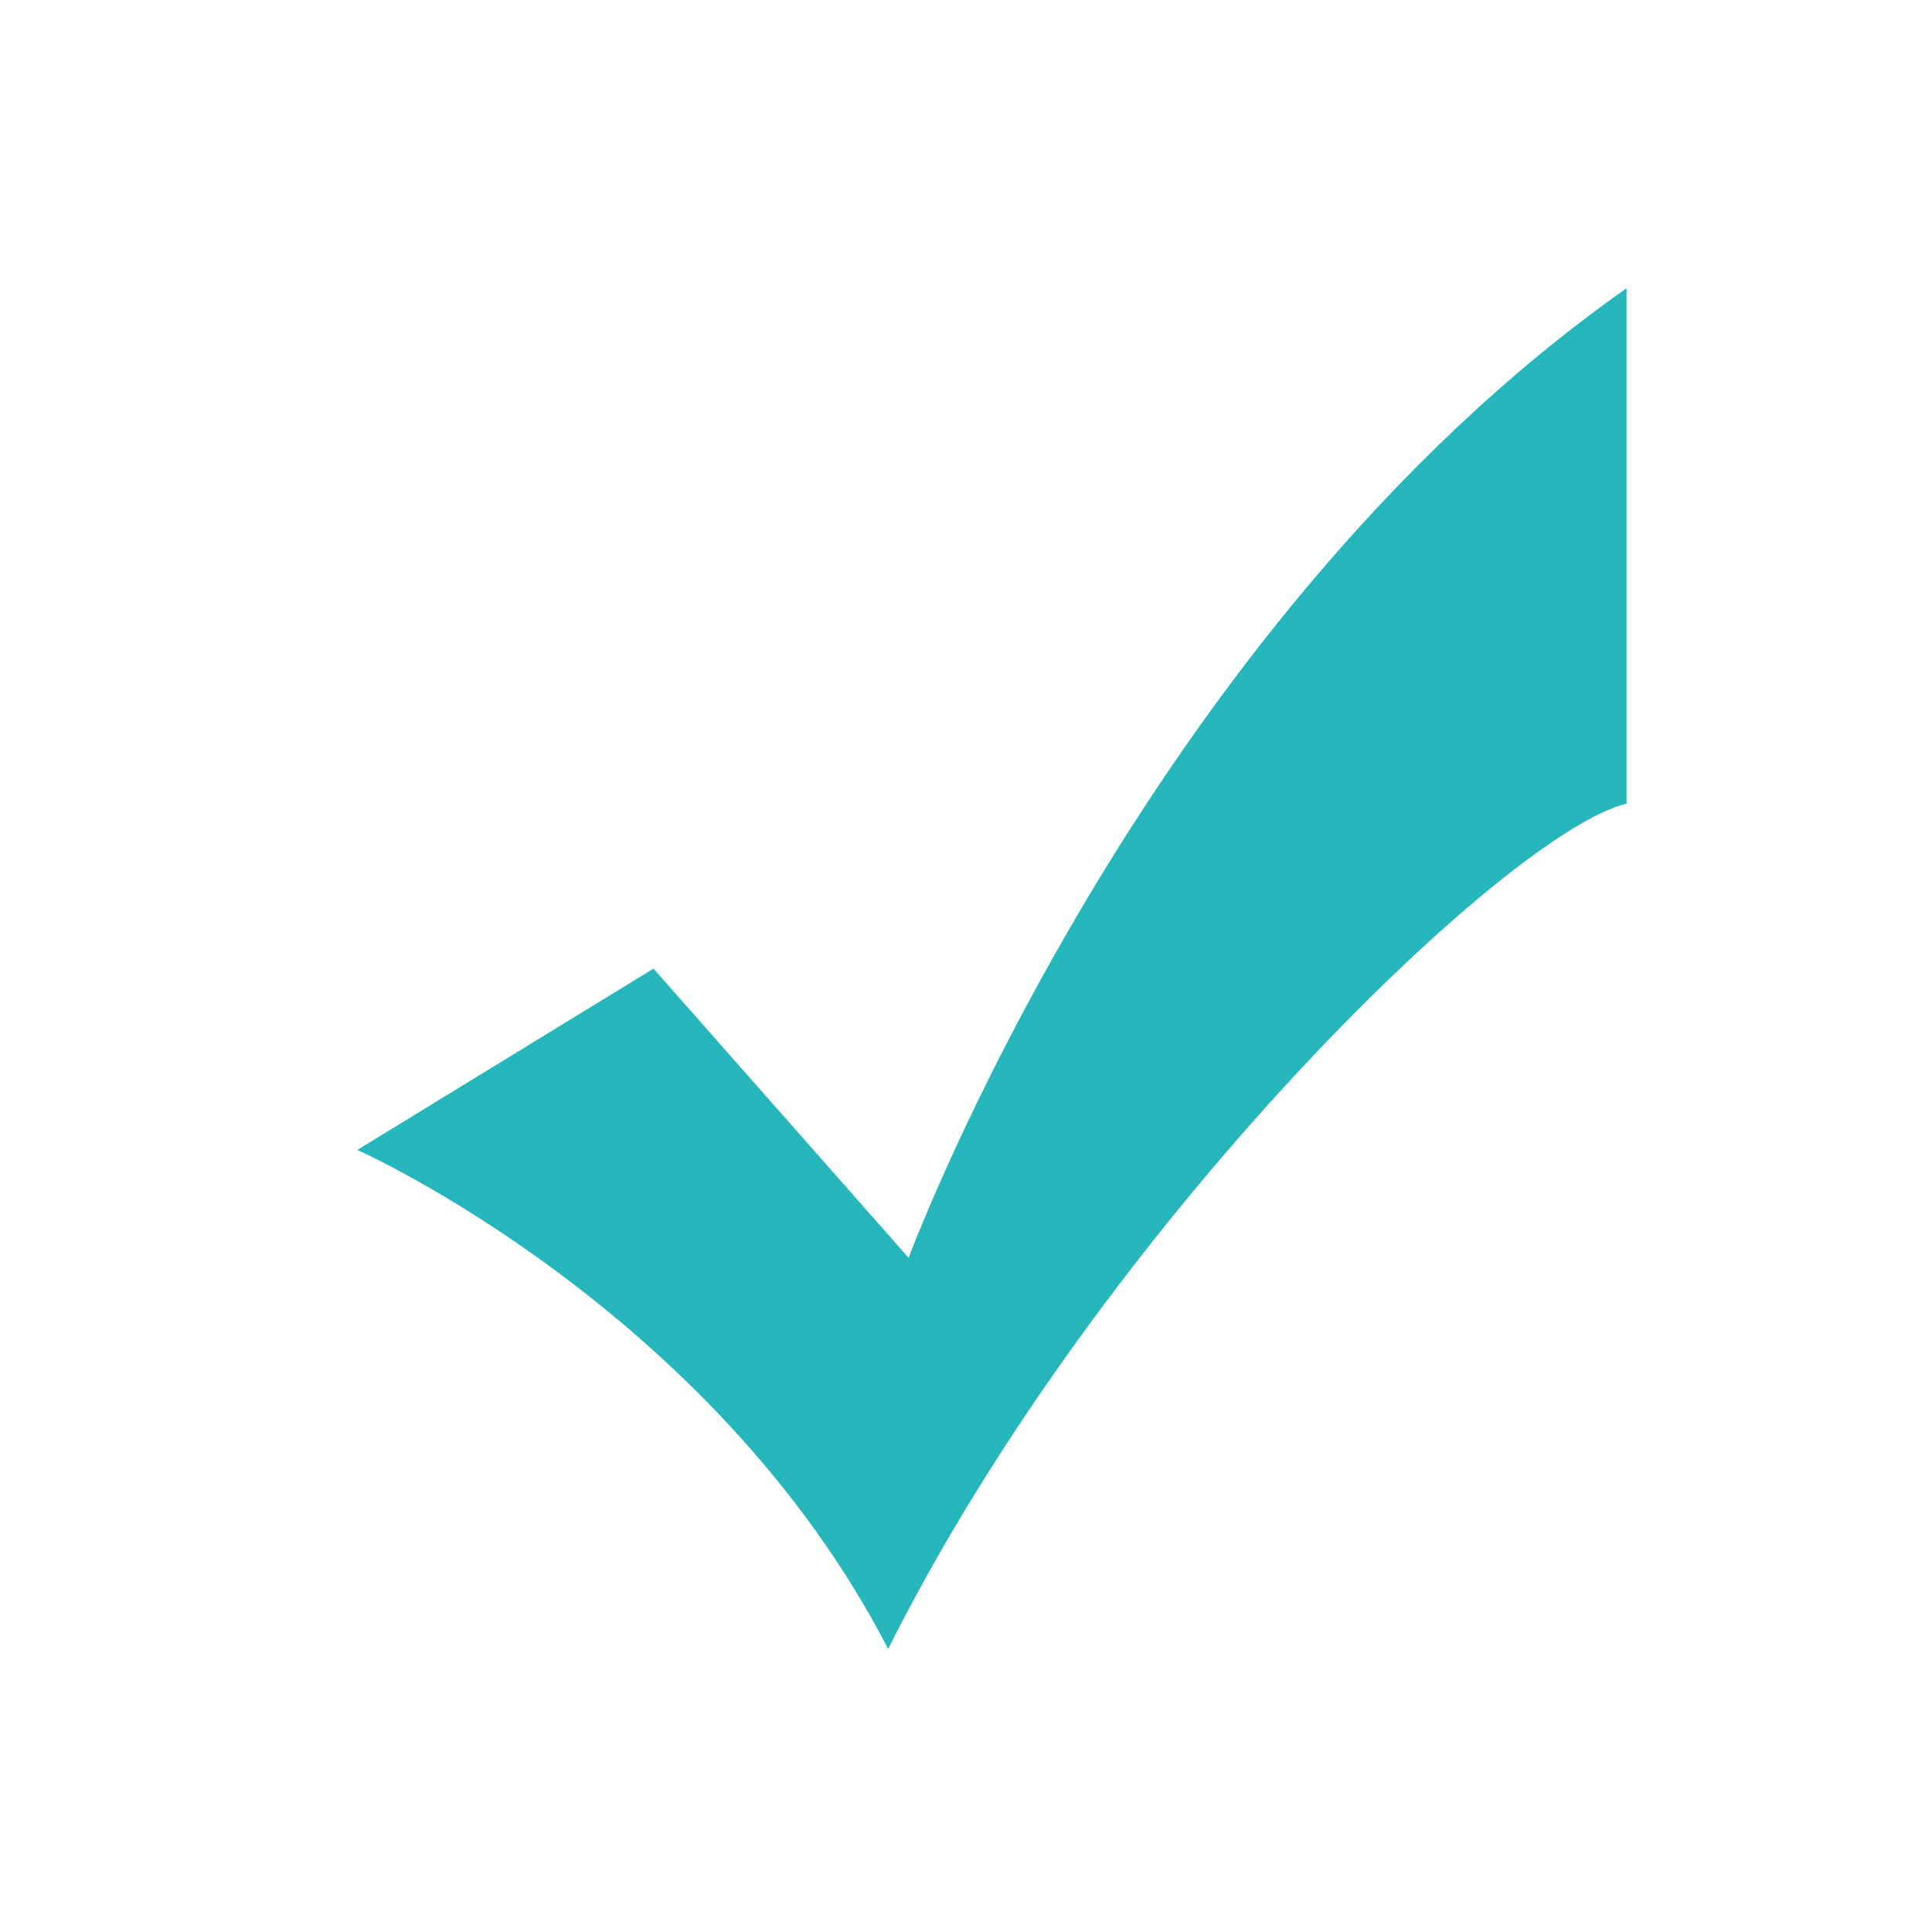 <svg width="20" height="20" viewBox="0 0 20 20" fill="none" xmlns="http://www.w3.org/2000/svg">
<path d="M3.699 11.904C3.699 11.904 7.37 13.537 9.194 17.07C11.385 12.698 15.592 8.621 16.838 8.319C16.838 6.51 16.838 5.766 16.838 2.984C11.817 6.517 9.406 13.021 9.406 13.021L6.765 10.027L3.699 11.904Z" fill="#26B7BC"/>
</svg>

